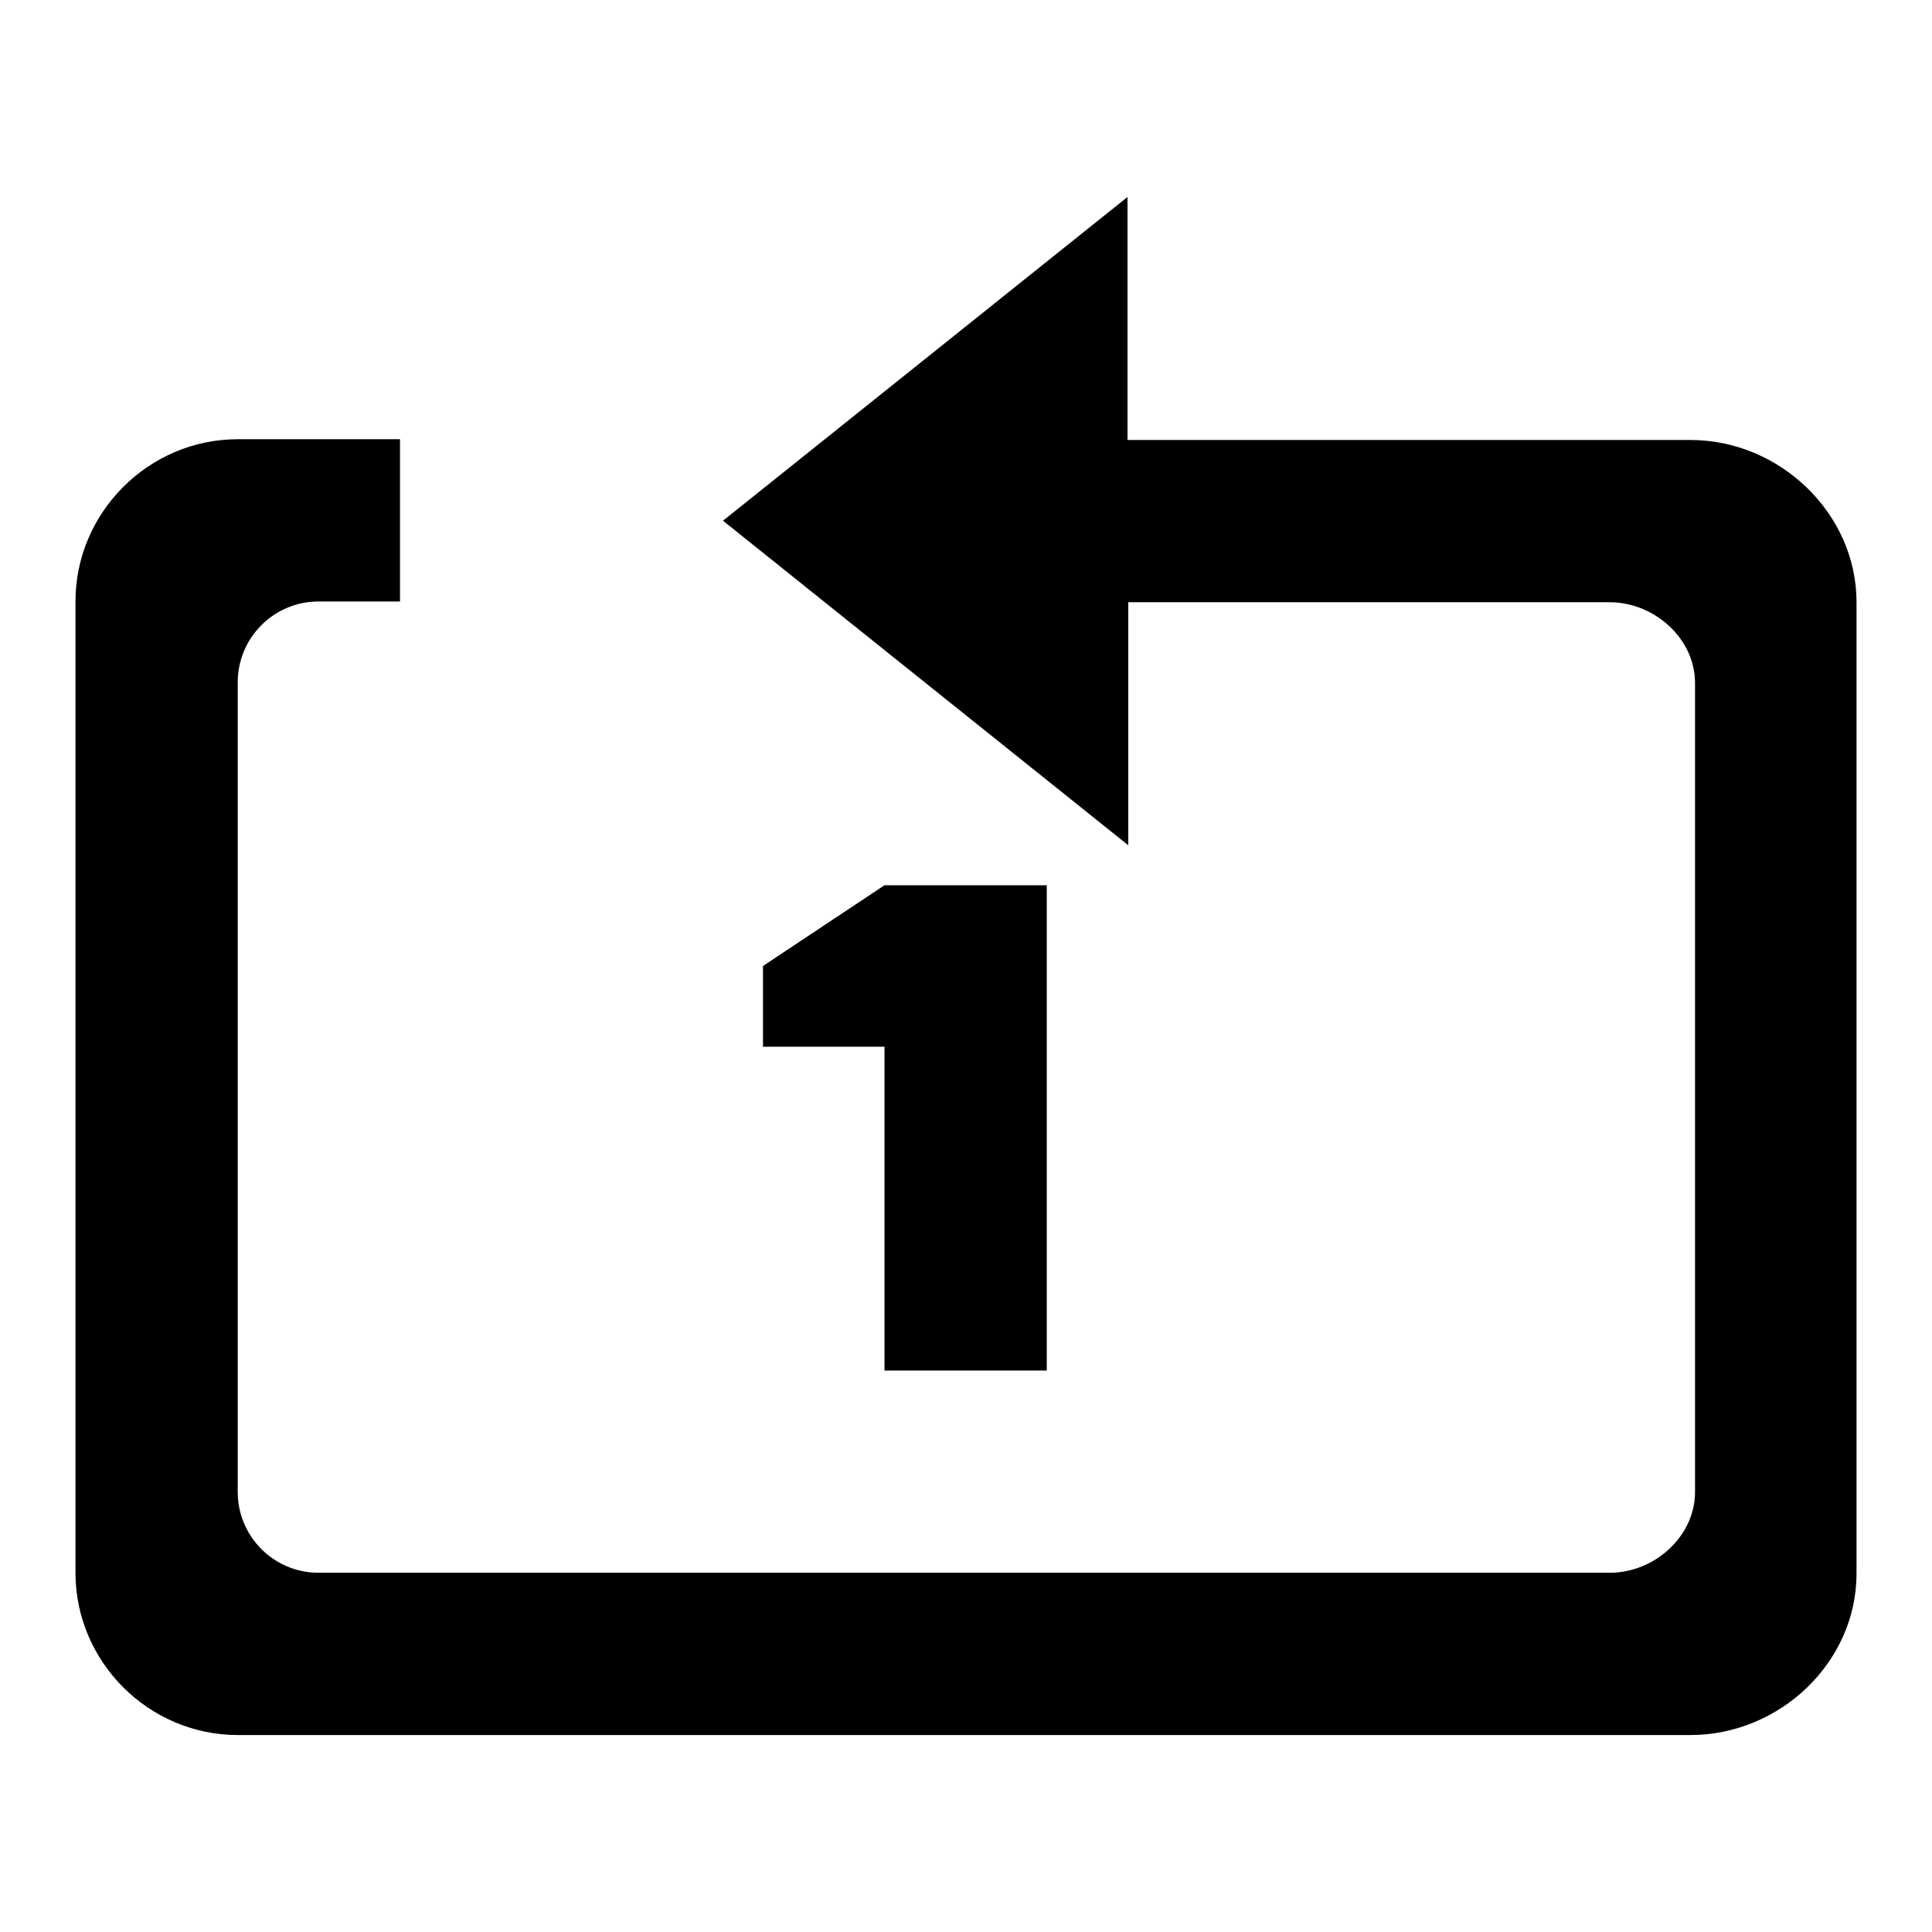 <?xml version="1.0" encoding="utf-8"?>
<!-- Svg Vector Icons : http://www.onlinewebfonts.com/icon -->
<!DOCTYPE svg PUBLIC "-//W3C//DTD SVG 1.1//EN" "http://www.w3.org/Graphics/SVG/1.1/DTD/svg11.dtd">
<svg version="1.1" xmlns="http://www.w3.org/2000/svg" xmlns:xlink="http://www.w3.org/1999/xlink" x="0px" y="0px" viewBox="0 0 256 256" enable-background="new 0 0 256 256" xml:space="preserve">
<g><g><path fill="#000000" d="M138.7,181.6h-21.5v-42.9h-16.1V128l16.1-10.7h21.5V181.6L138.7,181.6z M224,229.9H31.5c-11.8,0-21.5-9.7-21.5-21.5V79.7c0-11.8,9.7-21.5,21.5-21.5h21.5v21.5H42.2c-5.9,0-10.7,4.8-10.7,10.7v107.3c0,5.9,4.8,10.7,10.7,10.7h171.1c5.9,0,11.3-4.8,11.3-10.7V90.5c0-5.9-5.4-10.7-11.3-10.7h-63.8v32.2L95.8,69l53.6-42.9v32.2H224c11.8,0,22,9.7,22,21.5v128.7C246,220.3,235.8,229.9,224,229.9z"/></g></g>
</svg>